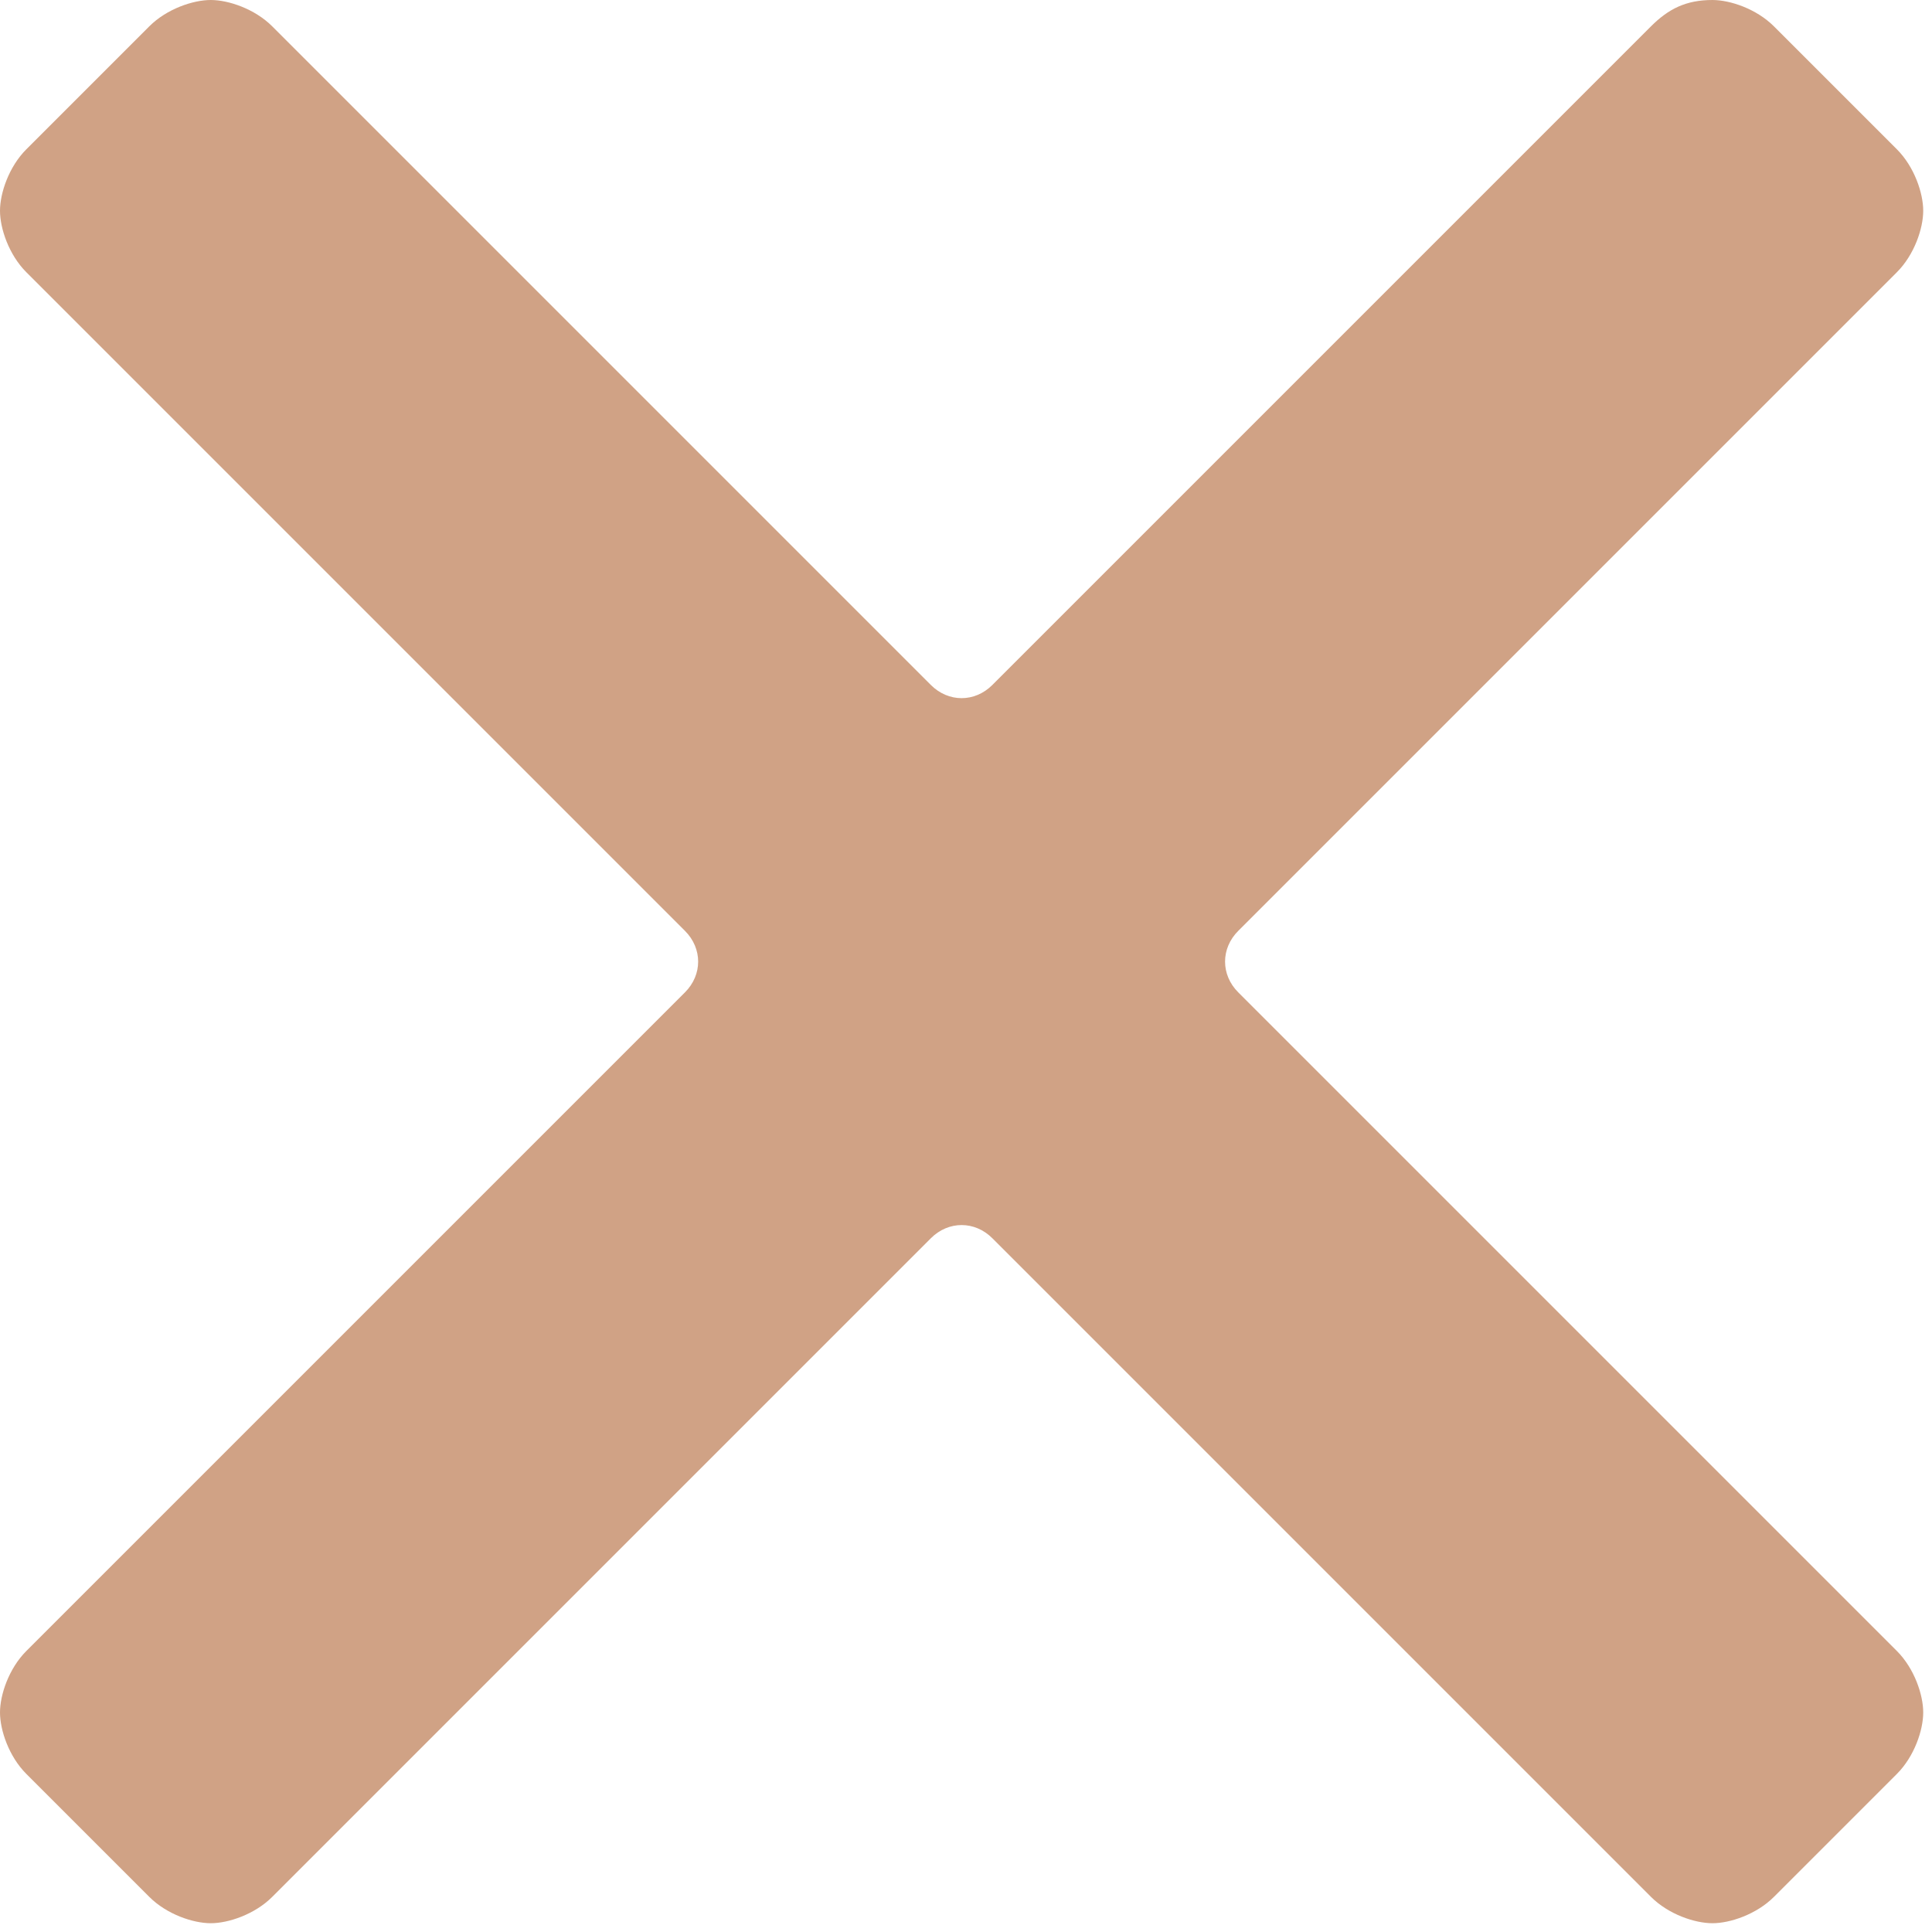 <svg xmlns="http://www.w3.org/2000/svg" width="22" height="22" viewBox="0 0 22 22">
    <path fill="#D0A285" fill-rule="evenodd" d="M14.1 11.3c-.2-.2-.2-.5 0-.7l7.5-7.5c.2-.2.3-.5.3-.7 0-.2-.1-.5-.3-.7L20.2.3c-.2-.2-.5-.3-.7-.3-.3 0-.5.1-.7.3l-7.5 7.5c-.2.2-.5.2-.7 0L3.1.3C2.9.1 2.6 0 2.4 0c-.2 0-.5.1-.7.3L.3 1.7c-.2.2-.3.5-.3.7 0 .2.1.5.3.7l7.5 7.5c.2.2.2.5 0 .7L.3 18.8c-.2.2-.3.5-.3.7 0 .2.1.5.3.7l1.4 1.4c.2.2.5.3.7.3.2 0 .5-.1.7-.3l7.5-7.5c.2-.2.5-.2.7 0l7.5 7.5c.2.2.5.3.7.3.2 0 .5-.1.7-.3l1.4-1.4c.2-.2.3-.5.3-.7 0-.2-.1-.5-.3-.7l-7.5-7.5z"/>
</svg>

